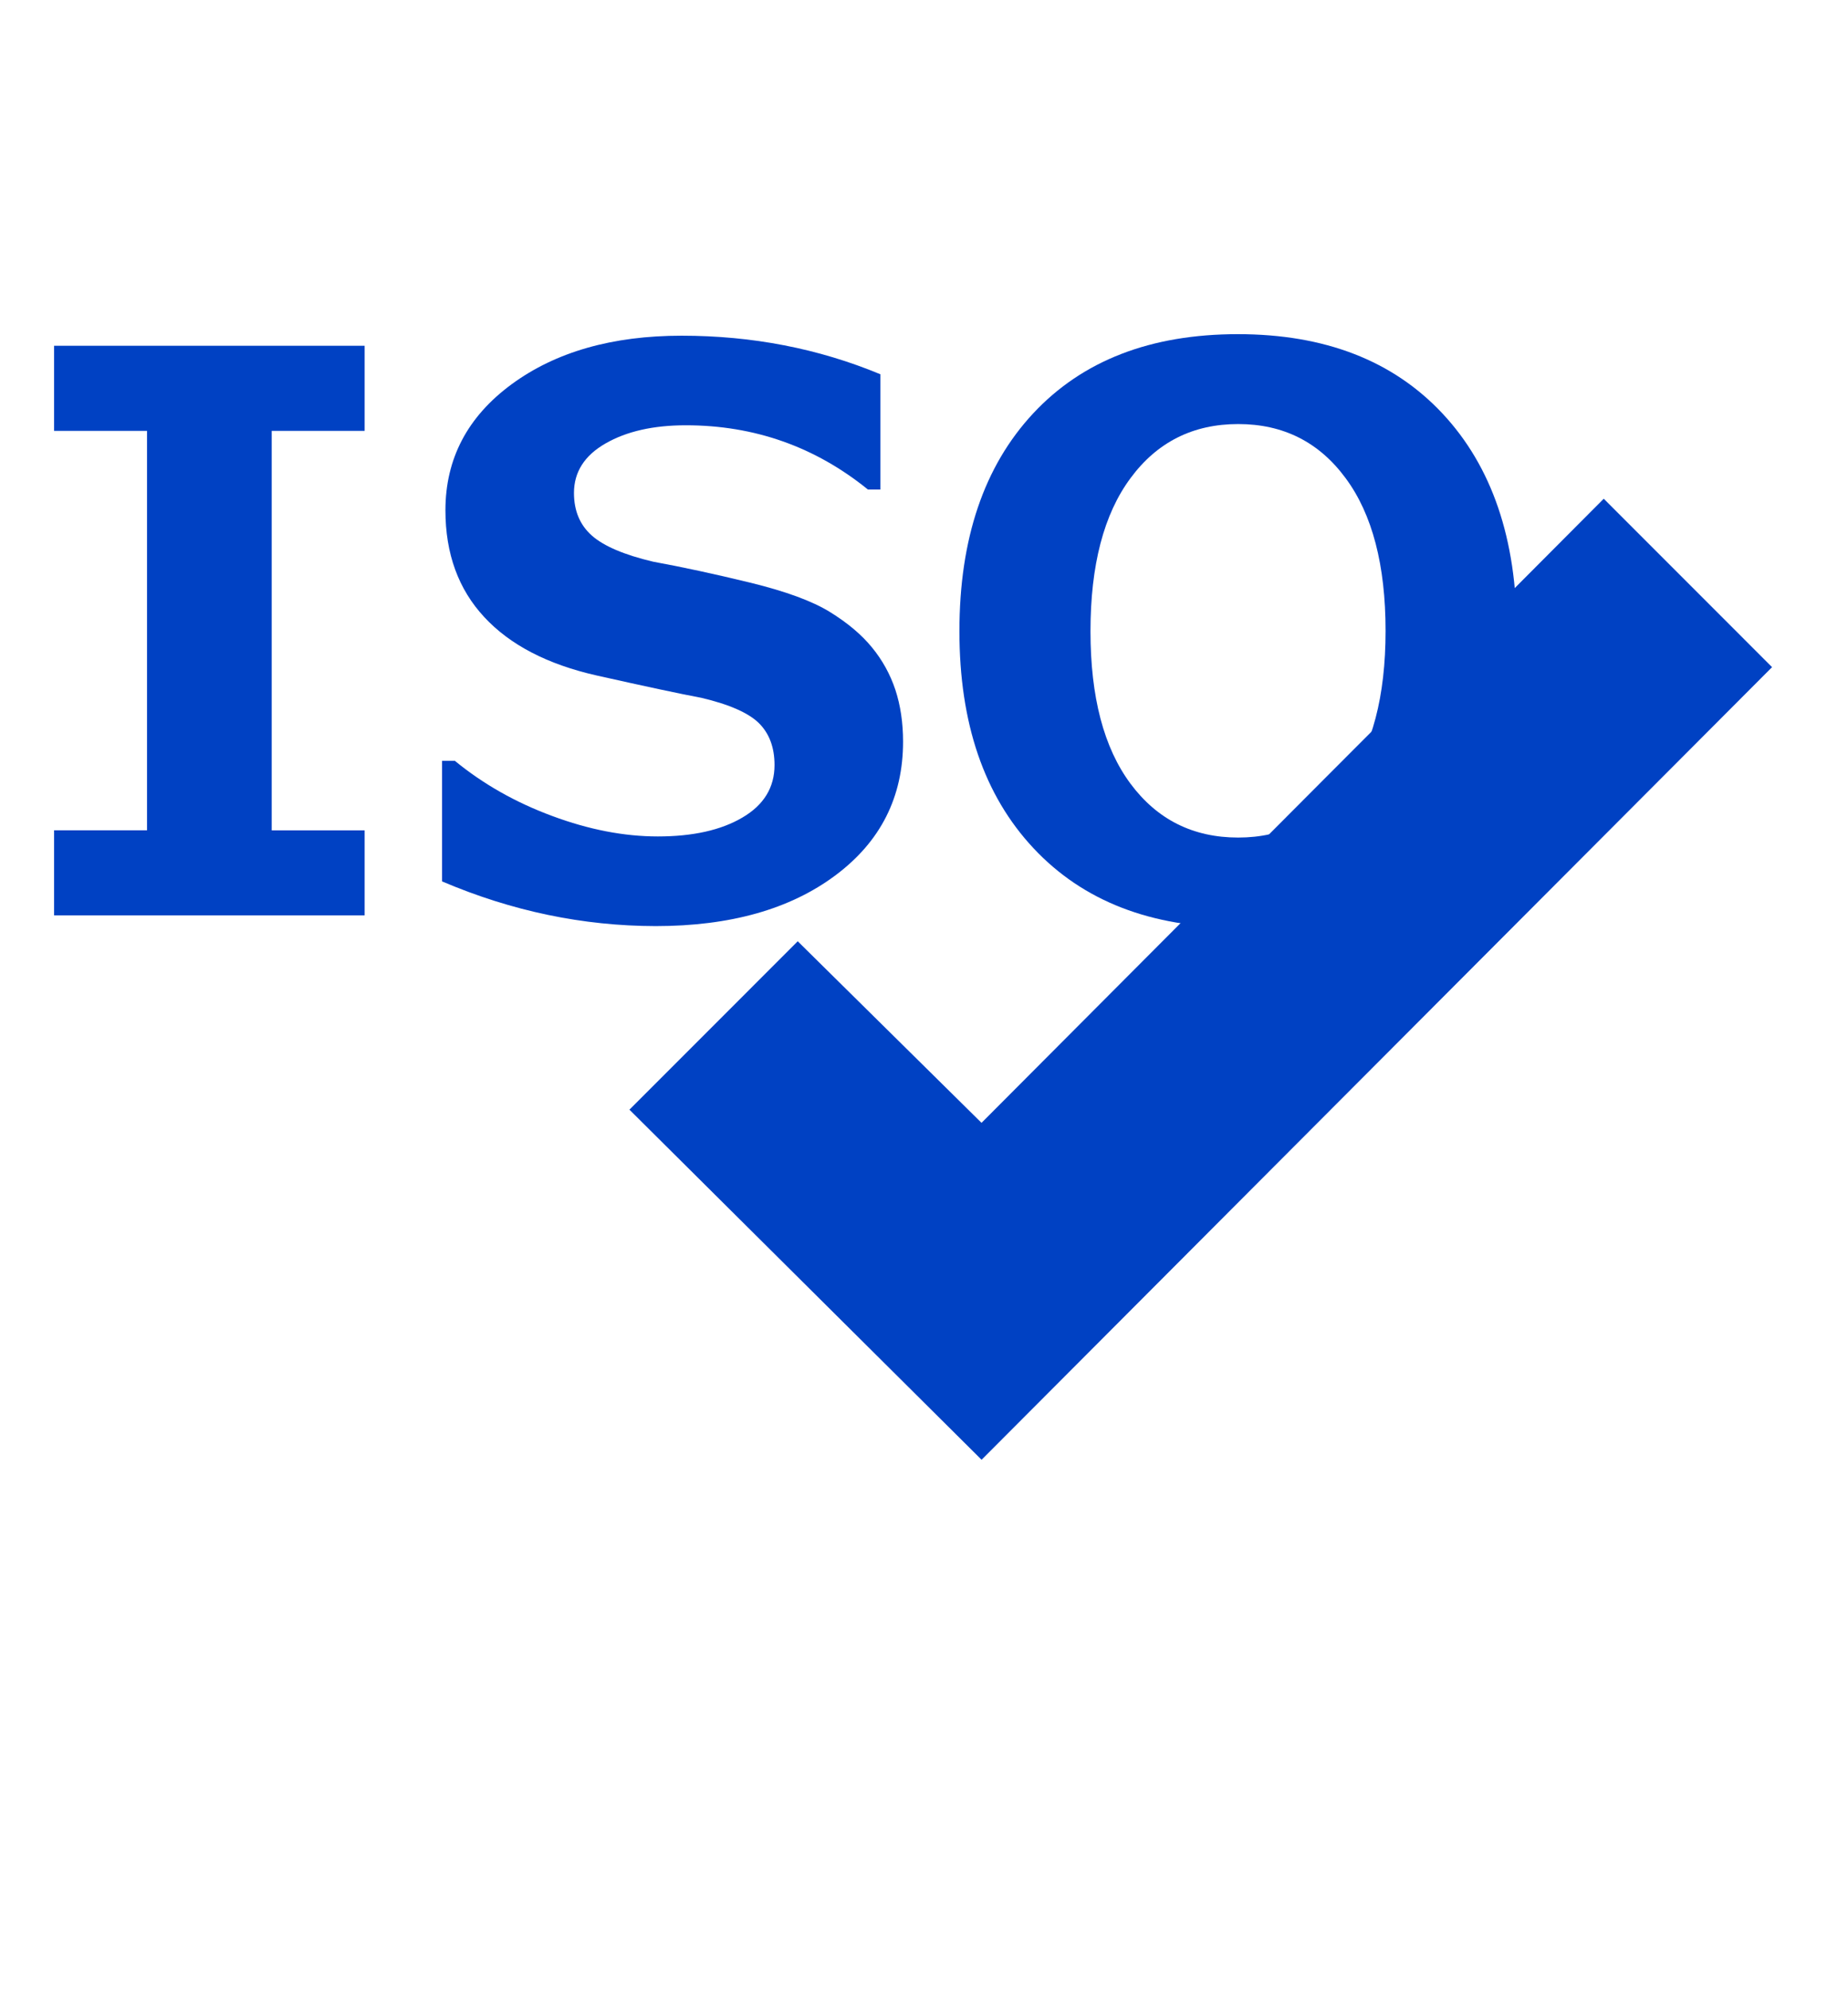 <?xml version="1.0" encoding="utf-8"?>
<!-- Generator: Adobe Illustrator 16.0.3, SVG Export Plug-In . SVG Version: 6.00 Build 0)  -->
<!DOCTYPE svg PUBLIC "-//W3C//DTD SVG 1.1//EN" "http://www.w3.org/Graphics/SVG/1.1/DTD/svg11.dtd">
<svg version="1.1" id="レイヤー_1" xmlns="http://www.w3.org/2000/svg" xmlns:xlink="http://www.w3.org/1999/xlink" x="0px"
	 y="0px" width="30.104px" height="32.396px" viewBox="-1606.67 -1089.837 30.104 32.396"
	 enable-background="new -1606.67 -1089.837 30.104 32.396" xml:space="preserve">
<g>
	<g>
		<path fill="#0041C3" d="M-1600.73-1074.93h-5.059v-1.385h1.514v-6.505h-1.514v-1.386h5.059v1.386h-1.514v6.506h1.514V-1074.93z"/>
		<path fill="#0041C3" d="M-1599.469-1075.483v-1.963h0.209c0.46,0.377,0.988,0.677,1.586,0.898c0.597,0.222,1.17,0.333,1.72,0.333
			c0.571,0,1.031-0.103,1.378-0.308c0.35-0.205,0.523-0.491,0.523-0.855c0-0.283-0.083-0.509-0.249-0.677
			c-0.167-0.168-0.481-0.309-0.945-0.418c-0.333-0.062-0.899-0.183-1.702-0.363c-0.802-0.181-1.413-0.498-1.833-0.952
			c-0.421-0.453-0.632-1.033-0.632-1.738c0-0.841,0.36-1.525,1.078-2.053c0.718-0.527,1.641-0.791,2.77-0.791
			c1.149,0,2.229,0.209,3.237,0.628v1.877h-0.203c-0.86-0.697-1.85-1.046-2.966-1.046c-0.529,0-0.966,0.099-1.308,0.296
			c-0.342,0.196-0.514,0.465-0.514,0.806c0,0.292,0.098,0.523,0.292,0.695c0.195,0.172,0.529,0.314,1,0.425
			c0.472,0.086,0.998,0.2,1.579,0.341c0.581,0.142,1.013,0.301,1.299,0.478c0.285,0.176,0.513,0.367,0.683,0.575
			c0.171,0.208,0.298,0.438,0.383,0.693c0.083,0.254,0.125,0.536,0.125,0.843c0,0.903-0.367,1.63-1.104,2.179
			c-0.737,0.55-1.712,0.825-2.927,0.825C-1597.173-1074.757-1598.332-1074.998-1599.469-1075.483z"/>
		<path fill="#0041C3" d="M-1586.506-1074.732c-1.412,0-2.521-0.43-3.326-1.289c-0.807-0.86-1.209-2.039-1.209-3.536
			c0-1.506,0.401-2.689,1.203-3.549c0.803-0.86,1.913-1.289,3.333-1.289c1.416,0,2.527,0.431,3.333,1.292
			c0.806,0.862,1.209,2.044,1.209,3.545c0,1.49-0.401,2.666-1.203,3.53C-1583.969-1075.164-1585.082-1074.732-1586.506-1074.732z
			 M-1586.5-1082.931c-0.735,0-1.32,0.293-1.754,0.881c-0.435,0.586-0.652,1.417-0.652,2.493c0,1.071,0.217,1.898,0.652,2.483
			c0.435,0.585,1.02,0.877,1.754,0.877c0.73,0,1.313-0.294,1.749-0.883c0.435-0.589,0.652-1.416,0.652-2.483
			c0-1.071-0.216-1.9-0.65-2.486C-1585.182-1082.637-1585.765-1082.931-1586.5-1082.931z"/>
	</g>
	<polygon fill="#0041C3" points="-1590.681,-1071.551 -1593.675,-1074.508 -1596.403,-1071.779 -1596.415,-1071.768 
		-1596.415,-1071.768 -1596.417,-1071.766 -1590.68,-1066.064 -1577.803,-1078.972 -1580.542,-1081.712 -1580.542,-1081.712 
		-1580.542,-1081.712 -1580.546,-1081.714 -1582.444,-1079.809 -1585.059,-1077.19 	"/>
</g>
</svg>
